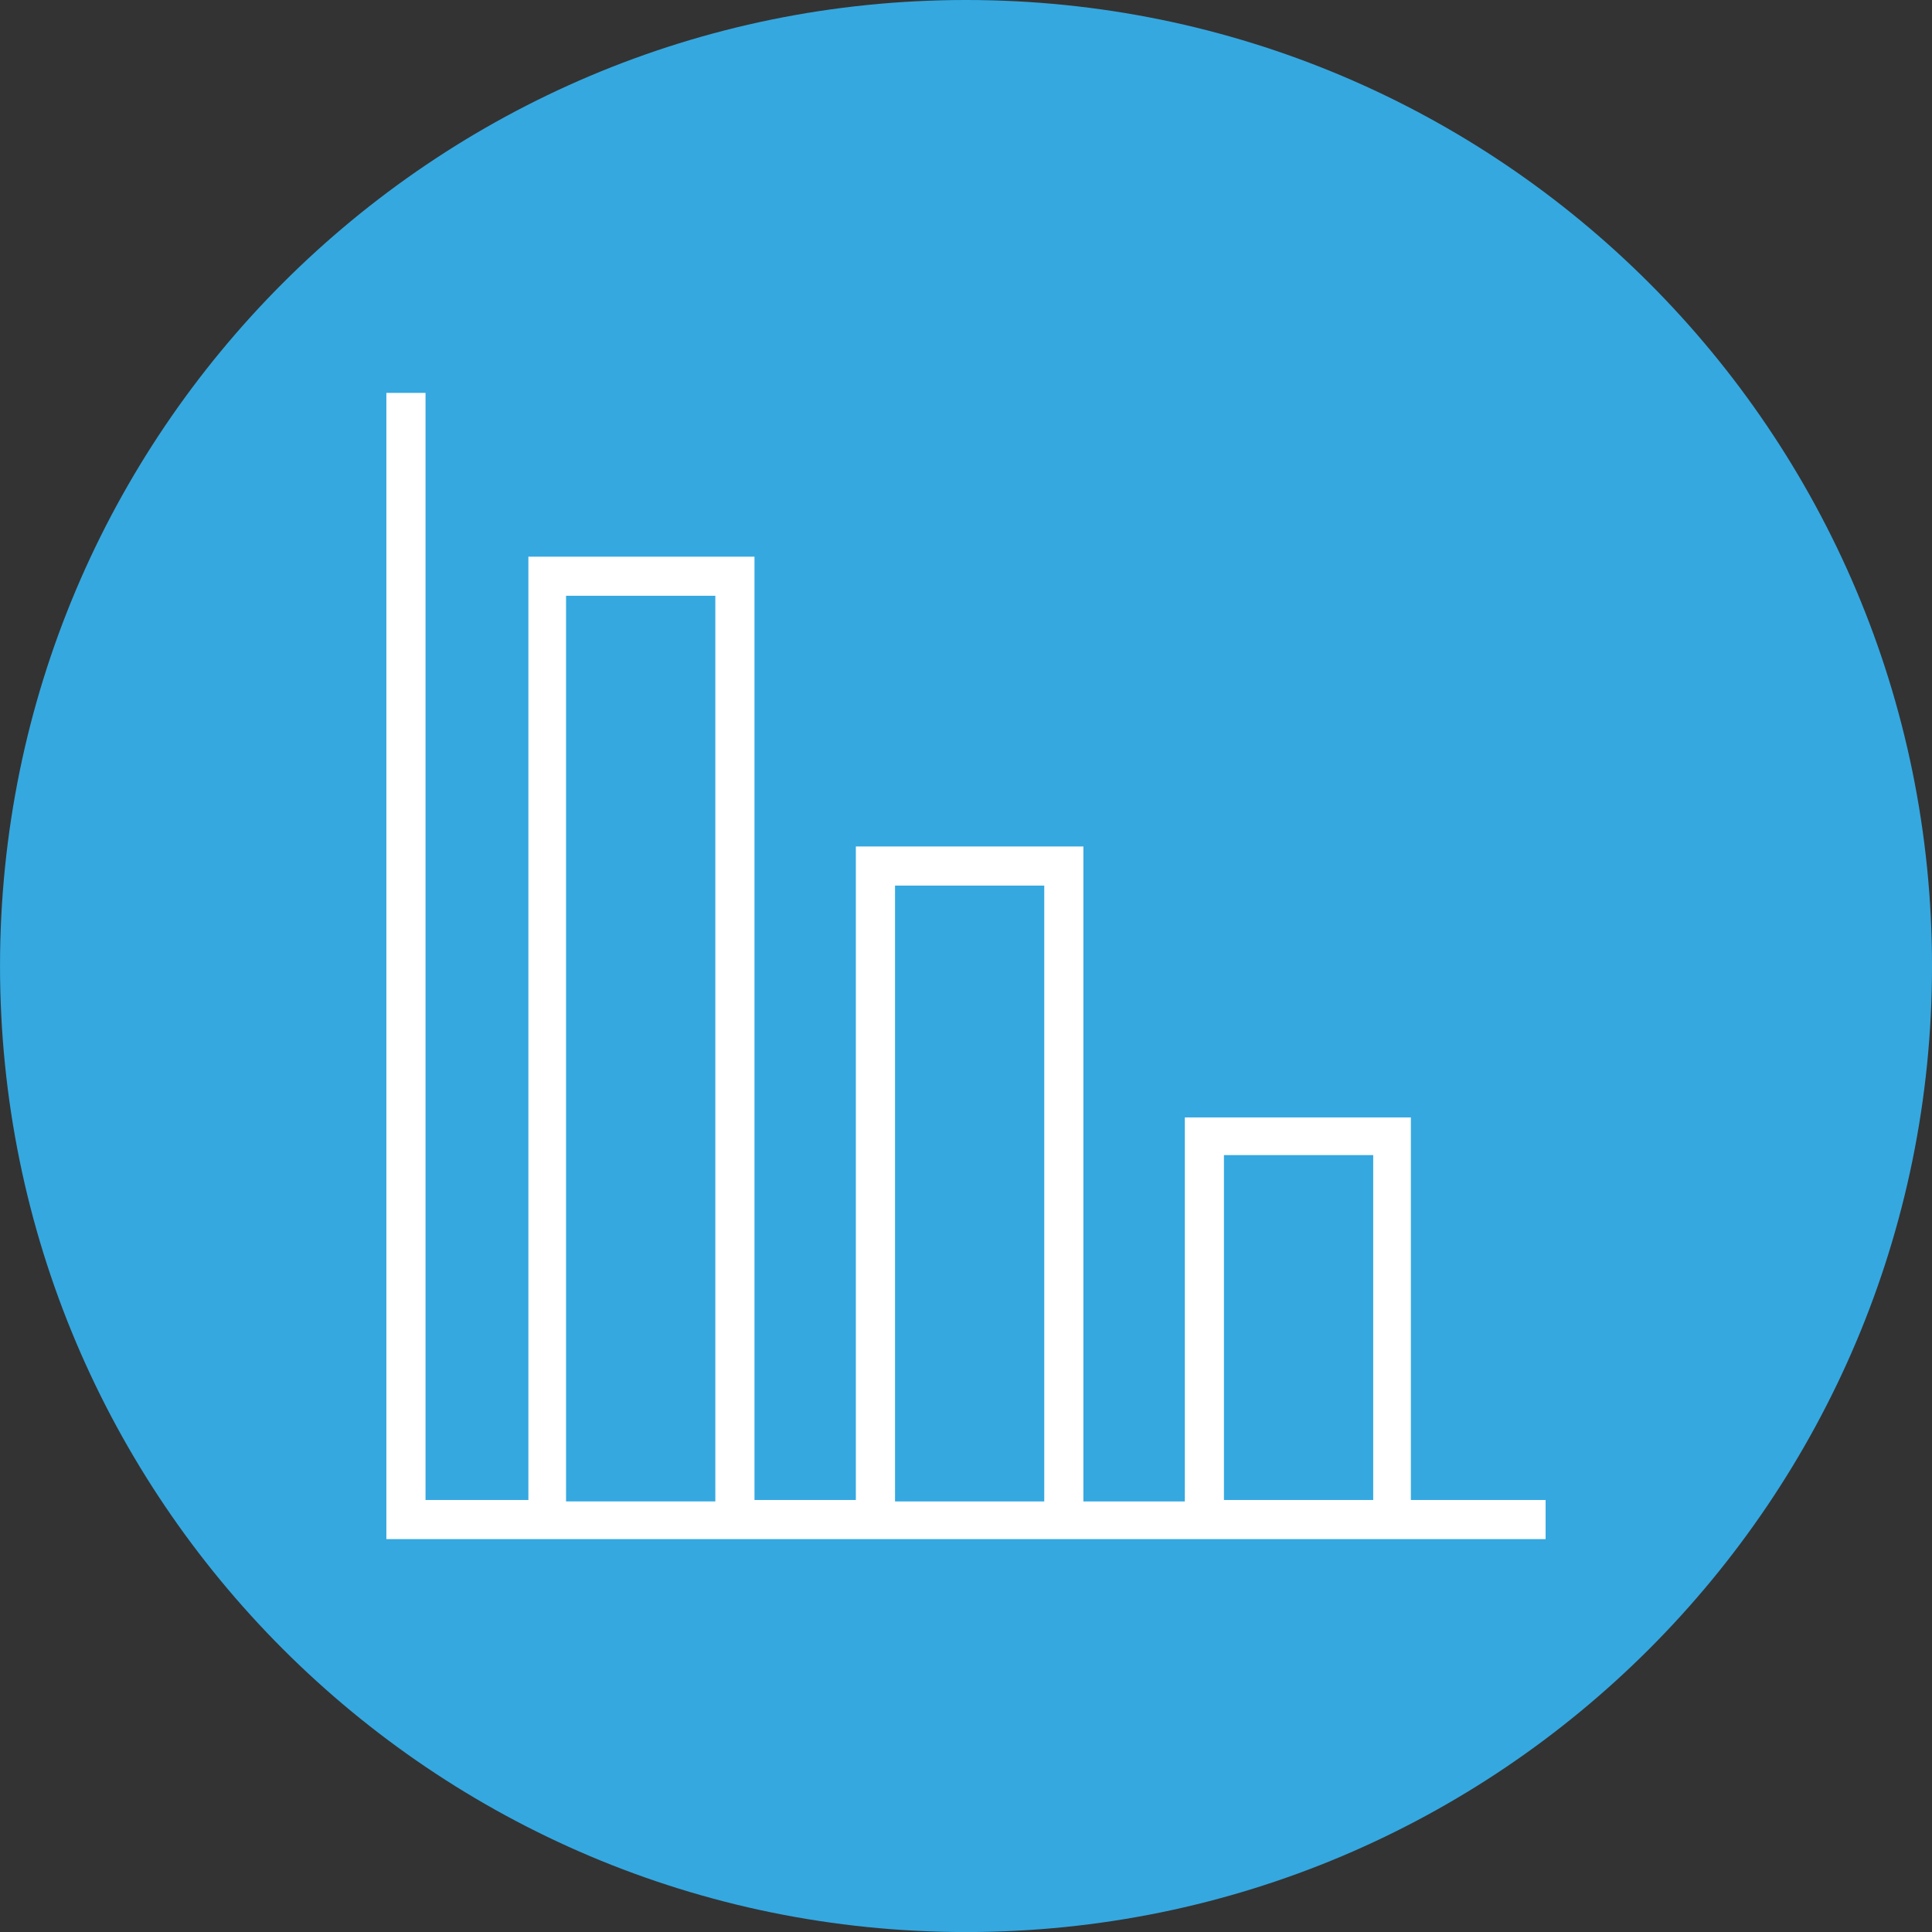 <?xml version="1.0" encoding="UTF-8"?>
<svg xmlns="http://www.w3.org/2000/svg" xmlns:xlink="http://www.w3.org/1999/xlink" id="Ebene_1" viewBox="0 0 790 790.02">
  <rect x="0" y="0" width="790" height="790.02" fill="#333333" stroke="none"/>
  <defs>
    <style>.cls-1{fill:none;}.cls-2{fill:#fff;}.cls-3{fill:#35a8e0;}.cls-4{clip-path:url(#clippath);}</style>
    <clipPath id="clippath">
      <rect class="cls-1" width="790" height="790.02"></rect>
    </clipPath>
  </defs>
  <g class="cls-4">
    <path class="cls-3" d="M790.01,395.01c0,218.15-176.84,395.01-395.01,395.01S.01,613.16.01,395.01,176.85,0,395,0s395.01,176.84,395.01,395.01"></path>
    <path class="cls-2" d="M576.91,613.94v-157.02h-92.43v157.02h-41.48v-267.81h-93.04v267.22h-41.45V227.63h-92.45v385.72h-42.06V160.66h-16.01v468.68h474.01v-15.99h-55.09v.59ZM231.46,243.61h61.04v370.32h-61.04V243.61ZM365.98,362.12h61.02v251.82h-61.02v-251.82ZM500.47,613.94v-141.62h61.04v141.03h-61.04v.59Z"></path>
  </g>
</svg>
